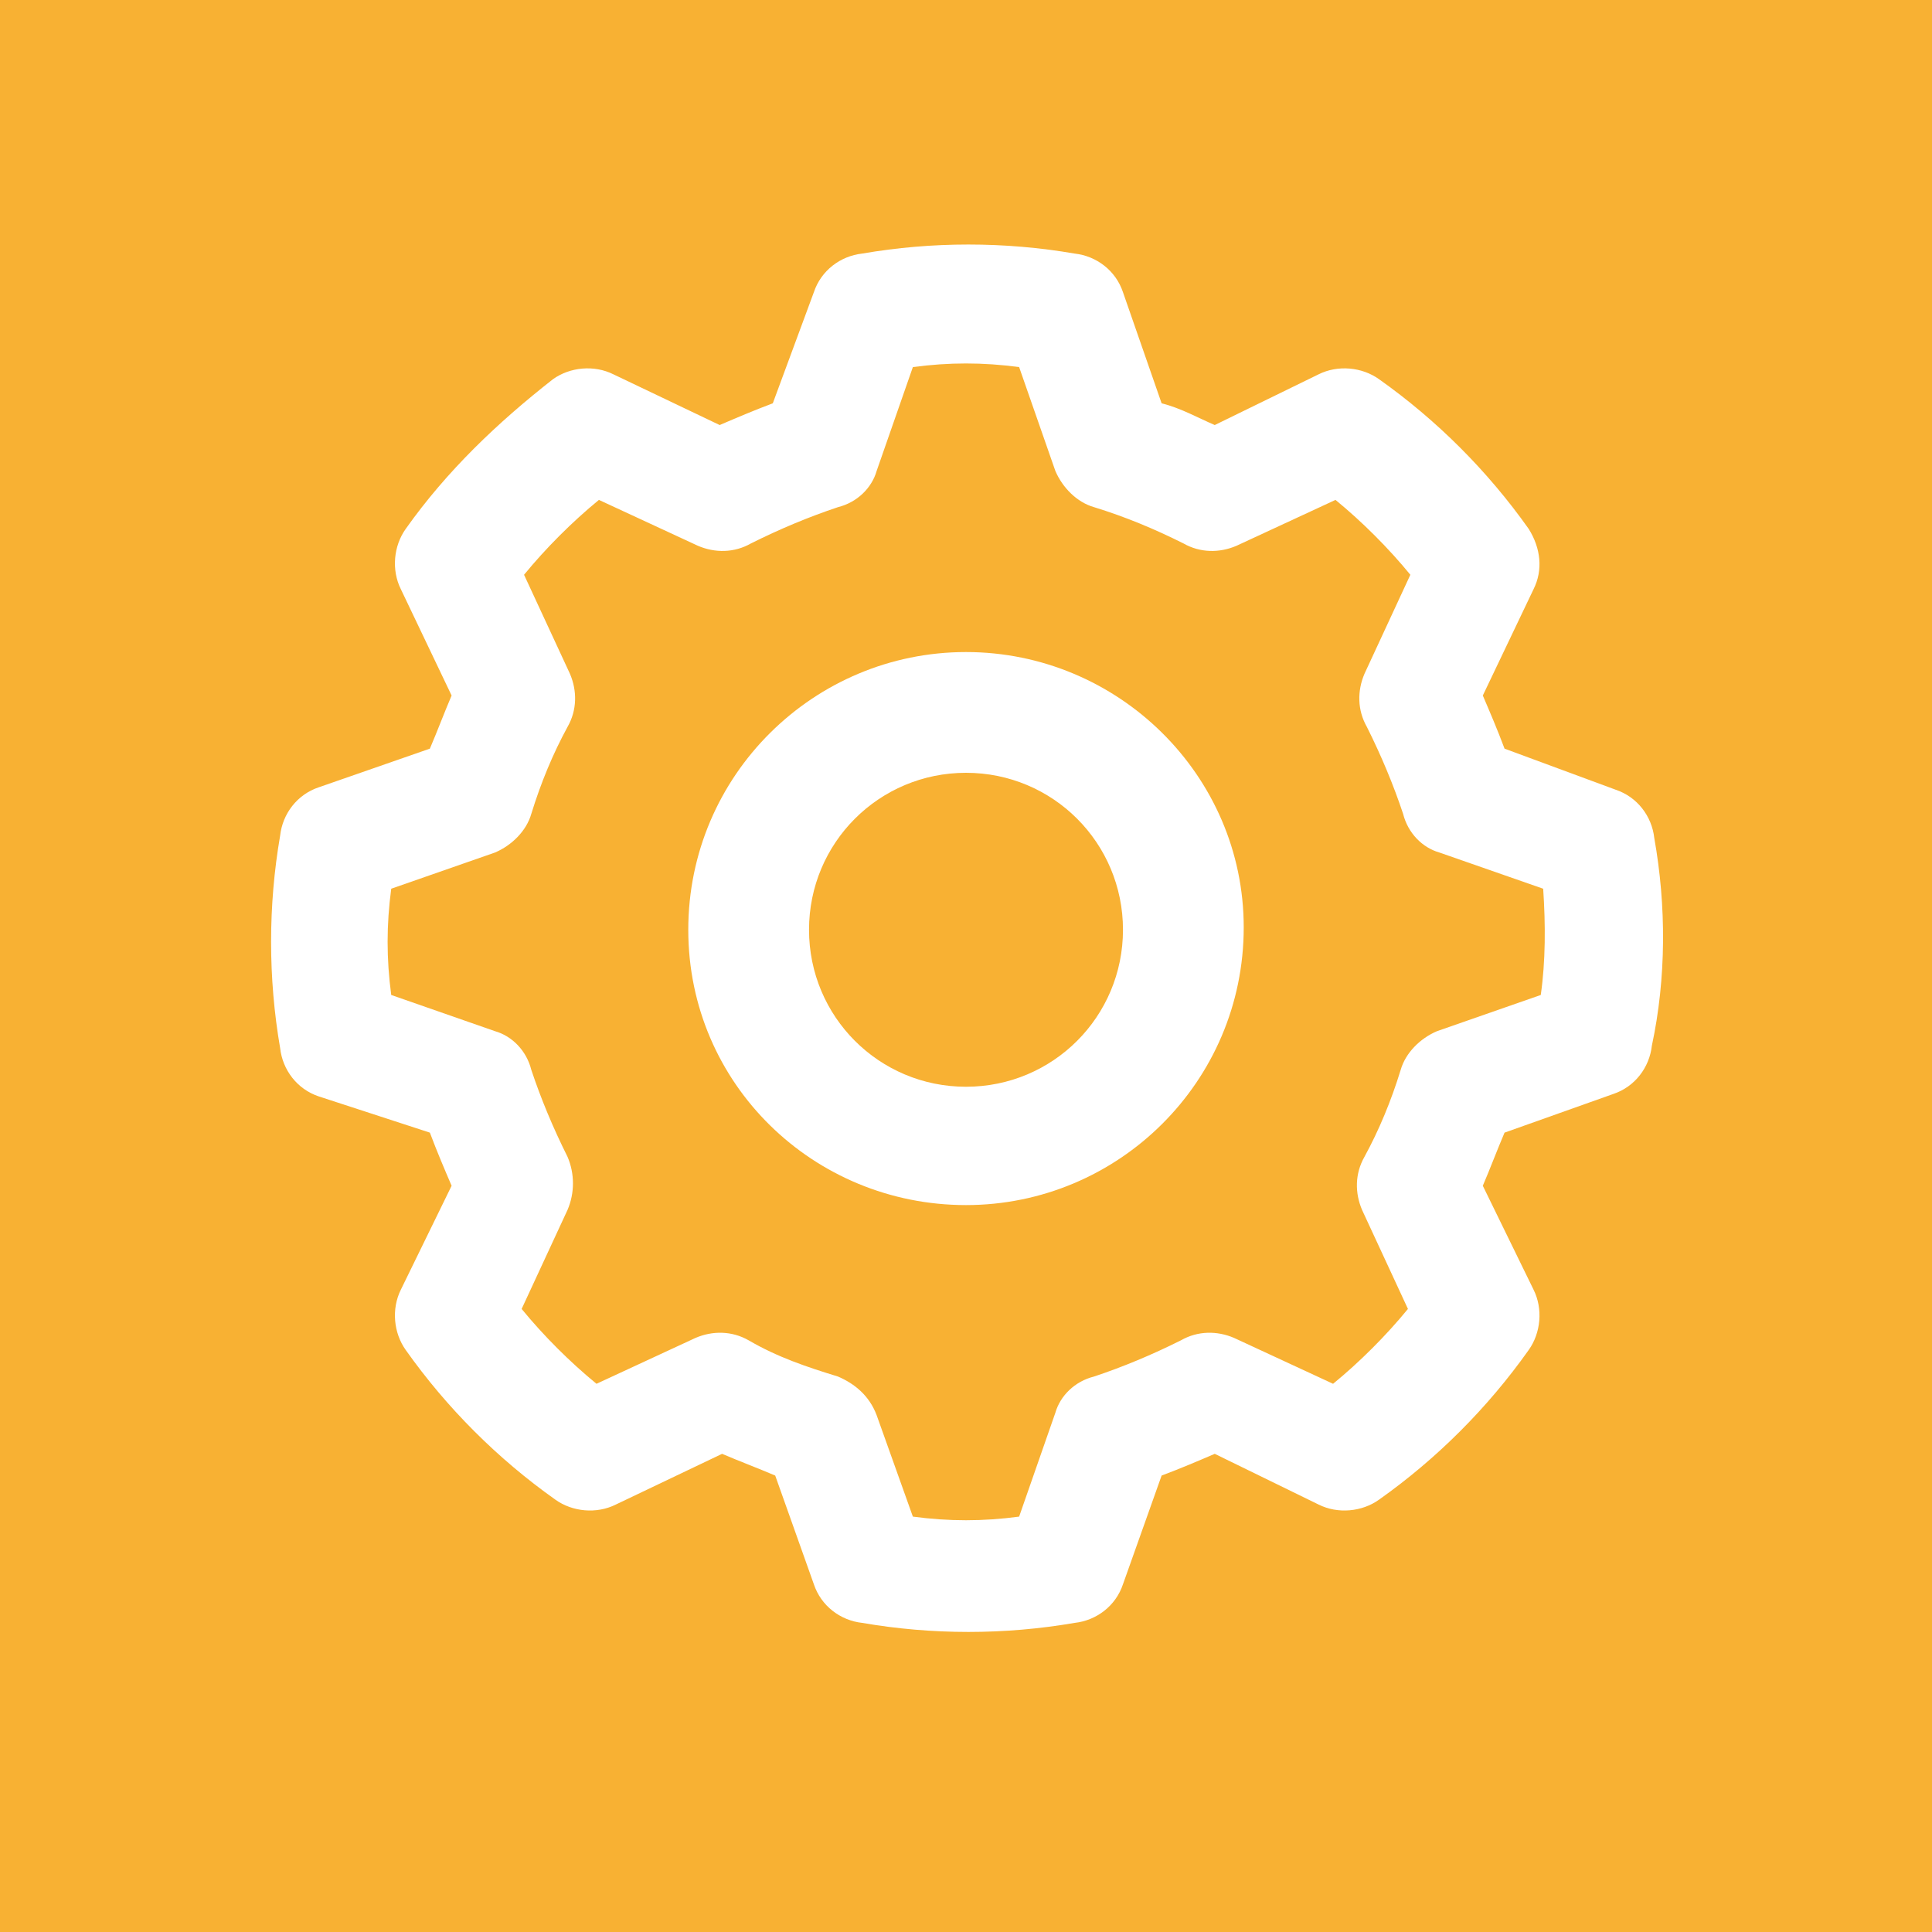<?xml version="1.0" encoding="utf-8"?>
<!-- Generator: Adobe Illustrator 19.2.1, SVG Export Plug-In . SVG Version: 6.00 Build 0)  -->
<svg version="1.1" id="Layer_1" xmlns="http://www.w3.org/2000/svg" xmlns:xlink="http://www.w3.org/1999/xlink" x="0px" y="0px"
	 width="80px" height="80px" viewBox="0 0 80 80" style="enable-background:new 0 0 80 80;" xml:space="preserve">
<style type="text/css">
	.st0{fill:#F8B133;}
	.st1{fill:#FFFFFF;}
</style>
<rect class="st0" width="80" height="80"/>
<title>mission</title>
<path class="st1" d="M68.5,34.7c-0.1-0.9-0.7-1.7-1.6-2L62.3,31c-0.3-0.8-0.6-1.5-0.9-2.2l2.1-4.4c0.4-0.8,0.3-1.7-0.2-2.5
	c-1.7-2.4-3.8-4.5-6.2-6.2c-0.7-0.5-1.7-0.6-2.5-0.2l-4.3,2.1c-0.7-0.3-1.4-0.7-2.2-0.9l-1.6-4.6c-0.3-0.9-1.1-1.5-2-1.6
	c-2.9-0.5-5.9-0.5-8.8,0c-0.9,0.1-1.7,0.7-2,1.6L32,16.7c-0.8,0.3-1.5,0.6-2.2,0.9l-4.4-2.1c-0.8-0.4-1.8-0.3-2.5,0.2
	c-2.3,1.8-4.4,3.8-6.1,6.2c-0.5,0.7-0.6,1.7-0.2,2.5l2.1,4.4c-0.3,0.7-0.6,1.5-0.9,2.2l-4.6,1.6c-0.9,0.3-1.5,1.1-1.6,2
	c-0.5,2.9-0.5,5.9,0,8.8c0.1,0.9,0.7,1.7,1.6,2l4.6,1.5c0.3,0.8,0.6,1.5,0.9,2.2l-2.1,4.3c-0.4,0.8-0.3,1.8,0.2,2.5
	c1.7,2.4,3.8,4.5,6.2,6.2c0.7,0.5,1.7,0.6,2.5,0.2l4.4-2.1c0.7,0.3,1.5,0.6,2.2,0.9l1.6,4.5c0.3,0.9,1.1,1.5,2,1.6
	c2.9,0.5,5.9,0.5,8.8,0c0.9-0.1,1.7-0.7,2-1.6l1.6-4.5c0.8-0.3,1.5-0.6,2.2-0.9l4.3,2.1c0.8,0.4,1.8,0.3,2.5-0.2
	c2.4-1.7,4.5-3.8,6.2-6.2c0.5-0.7,0.6-1.7,0.2-2.5l-2.1-4.3c0.3-0.7,0.6-1.5,0.9-2.2l4.5-1.6c0.9-0.3,1.5-1.1,1.6-2
	C69,40.5,69,37.5,68.5,34.7z M63.8,41.2l-4.3,1.5c-0.7,0.3-1.3,0.9-1.5,1.6c-0.4,1.3-0.9,2.5-1.5,3.6c-0.4,0.7-0.4,1.5-0.1,2.2
	l1.9,4.1c-0.9,1.1-2,2.2-3.1,3.1l-4.1-1.9c-0.7-0.3-1.5-0.3-2.2,0.1c-1.2,0.6-2.4,1.1-3.6,1.5c-0.8,0.2-1.4,0.8-1.6,1.5l-1.5,4.3
	c-1.5,0.2-2.9,0.2-4.4,0l-1.5-4.2c-0.3-0.8-0.9-1.3-1.6-1.6c-1.3-0.4-2.5-0.8-3.7-1.5c-0.7-0.4-1.5-0.4-2.2-0.1l-4.1,1.9
	c-1.1-0.9-2.2-2-3.1-3.1l1.9-4.1c0.3-0.7,0.3-1.5,0-2.2c-0.6-1.2-1.1-2.4-1.5-3.6c-0.2-0.8-0.8-1.4-1.5-1.6l-4.3-1.5
	c-0.2-1.5-0.2-2.9,0-4.4l4.3-1.5c0.7-0.3,1.3-0.9,1.5-1.6c0.4-1.3,0.9-2.5,1.5-3.6c0.4-0.7,0.4-1.5,0.1-2.2l-1.9-4.1
	c0.9-1.1,2-2.2,3.1-3.1l4.1,1.9c0.7,0.3,1.5,0.3,2.2-0.1c1.2-0.6,2.4-1.1,3.6-1.5c0.8-0.2,1.4-0.8,1.6-1.5l1.5-4.3
	c1.5-0.2,2.9-0.2,4.4,0l1.5,4.3c0.3,0.7,0.9,1.3,1.6,1.5c1.3,0.4,2.5,0.9,3.7,1.5c0.7,0.4,1.5,0.4,2.2,0.1l4.1-1.9
	c1.1,0.9,2.2,2,3.1,3.1l-1.9,4.1c-0.3,0.7-0.3,1.5,0.1,2.2c0.6,1.2,1.1,2.4,1.5,3.6c0.2,0.8,0.8,1.4,1.5,1.6l4.3,1.5
	C64,38.3,64,39.8,63.8,41.2z"/>
<path class="st1" d="M40,27c-6.3,0-11.5,5.1-11.5,11.5S33.7,49.9,40,49.9s11.5-5.1,11.5-11.5l0,0C51.5,32.1,46.3,27,40,27z M40,45
	c-3.6,0-6.5-2.9-6.5-6.5S36.4,32,40,32c3.6,0,6.5,2.9,6.5,6.5C46.5,42.1,43.6,45,40,45L40,45z"/>
</svg>
